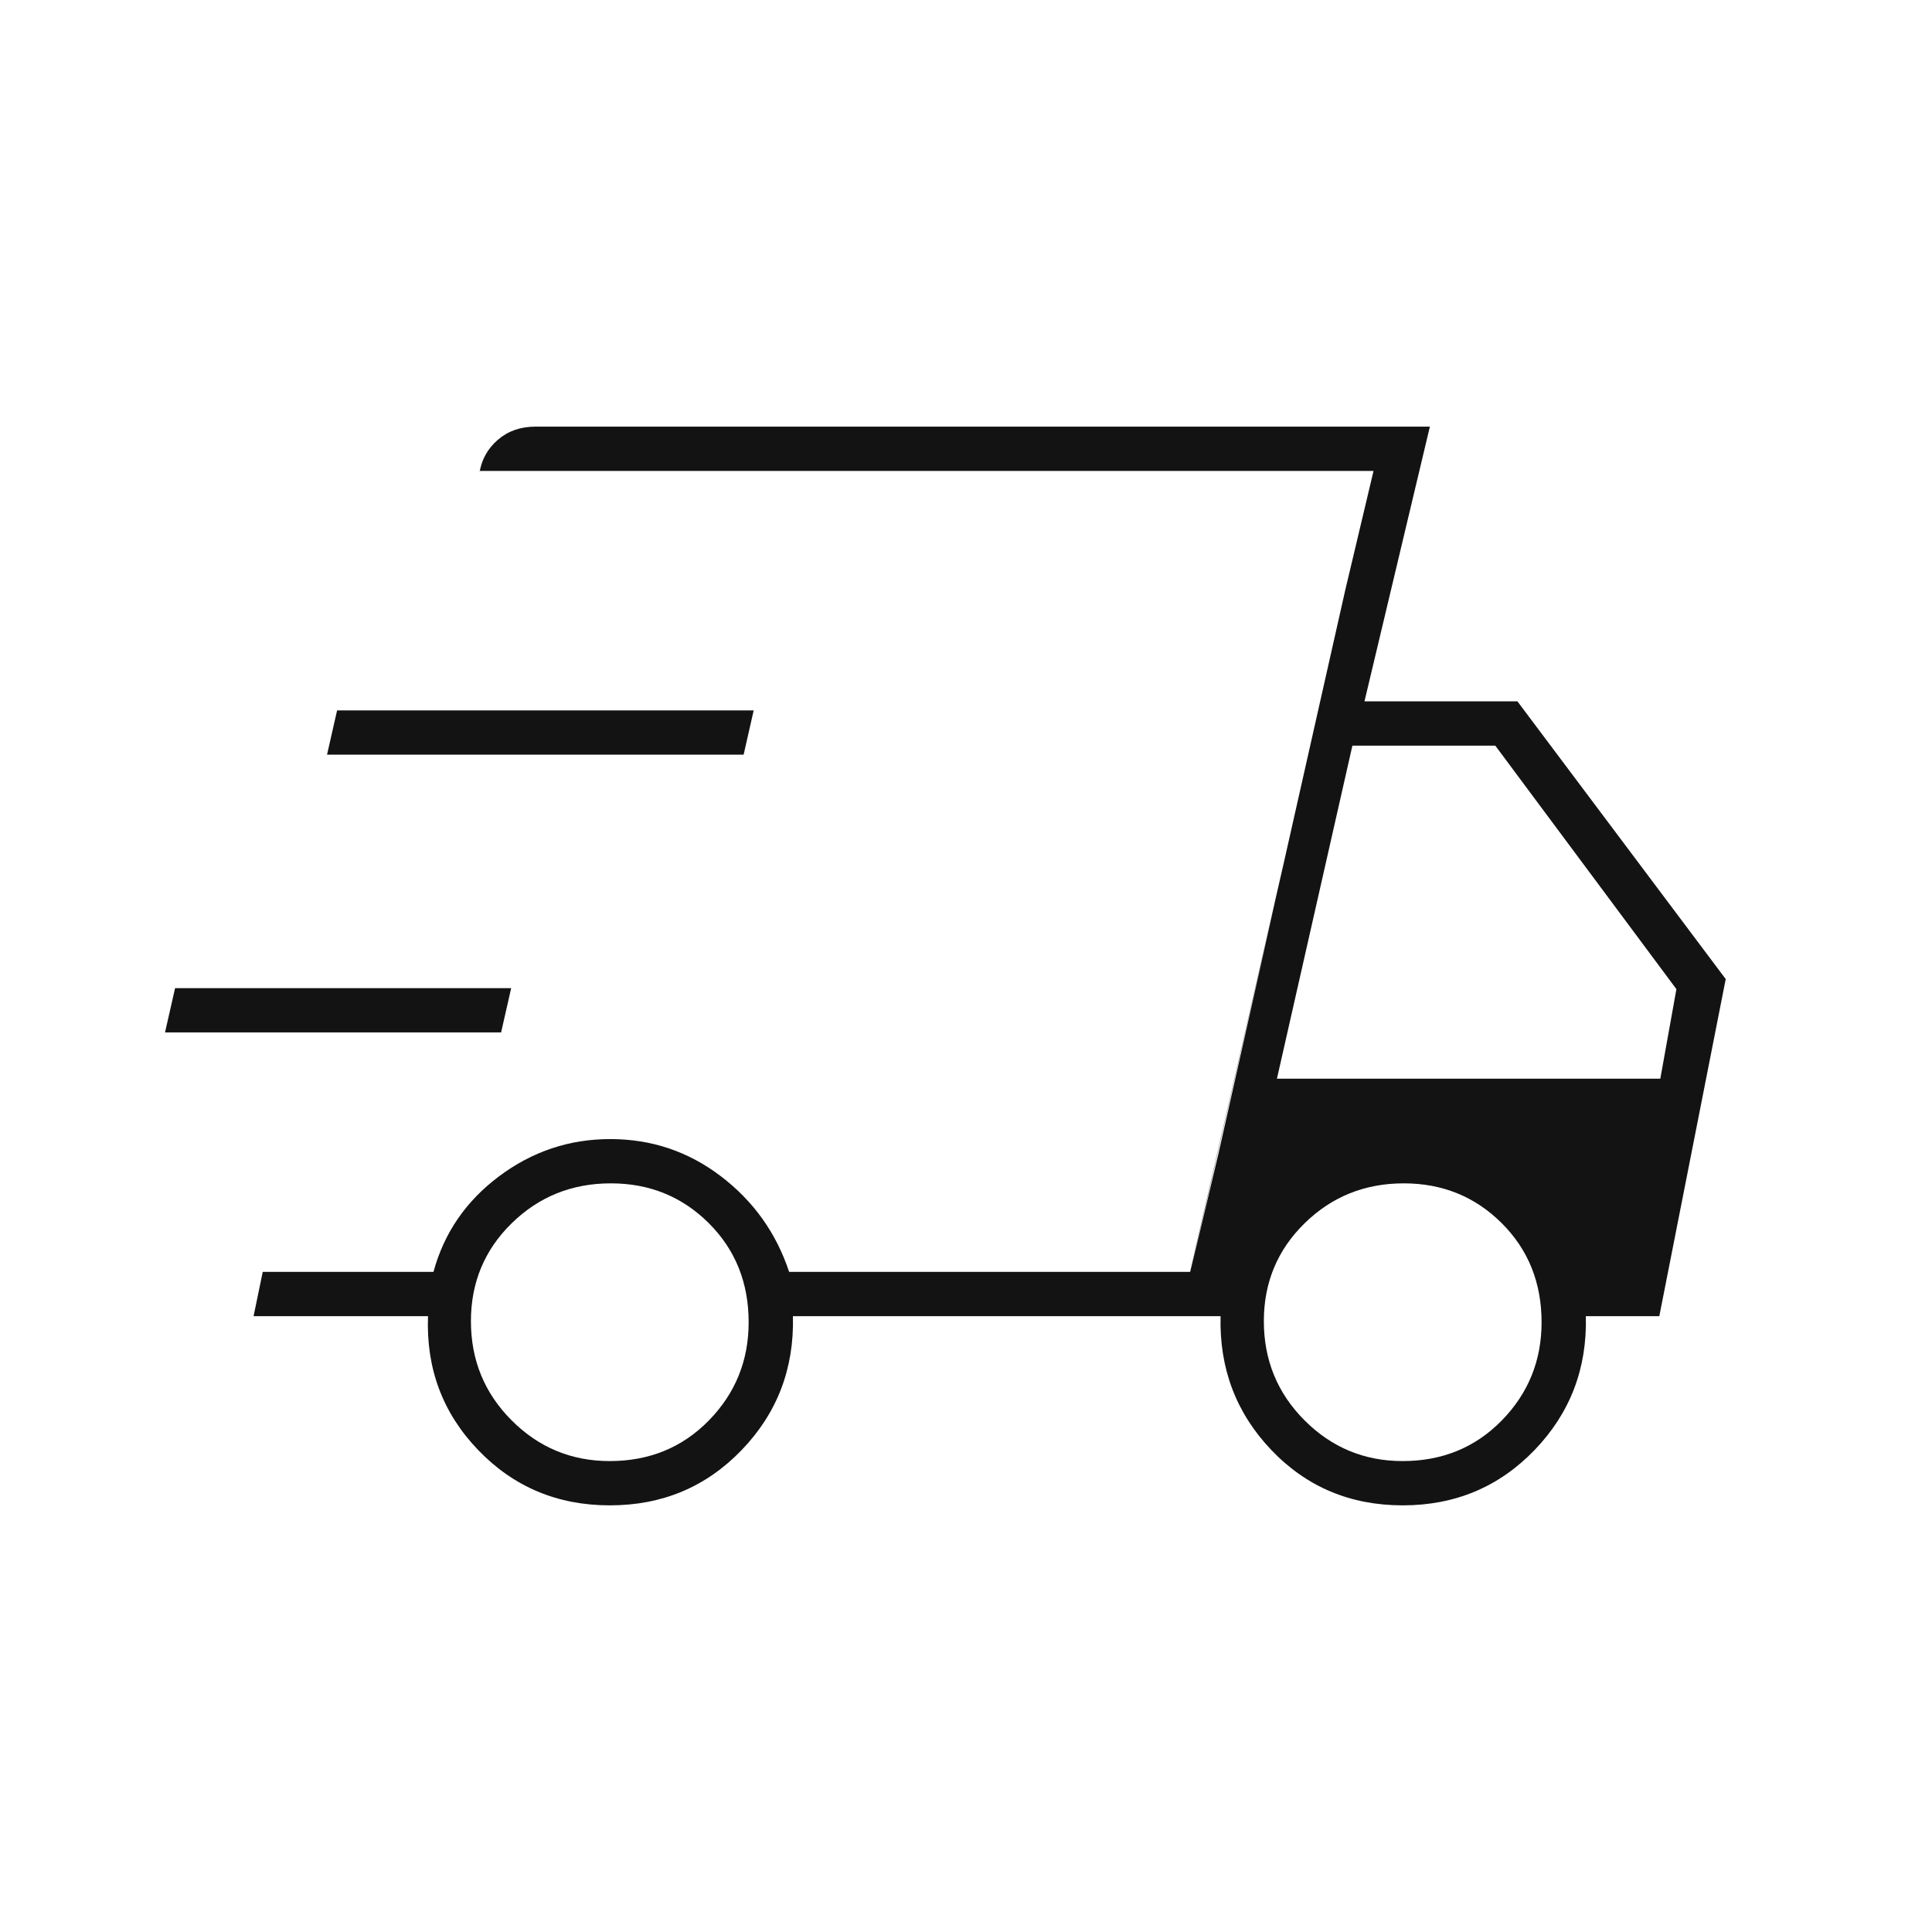 <svg xmlns="http://www.w3.org/2000/svg" height="48px" viewBox="0 -960 960 960" width="48px" fill="#131313"><path d="M303.04-212q-39.04 0-65.45-27.5-26.41-27.5-24.91-66.5H126l4.55-22h84.84q7.88-29 32.59-47.5 24.7-18.5 55.25-18.5 30.74 0 55 18.5Q382.5-357 392.12-328h199.25l91.13-398h-444l-.28 1.04q1.58-9.95 9.14-16.49Q254.92-748 266-748h444.5L678-611.5h76l103.5 138-33 167.5H788q1 39-25.47 66.5T697-212q-39.06 0-65.28-27.5T606.5-306H394q1 39-25.46 66.5-26.45 27.5-65.5 27.5ZM634.5-424H825l8-44.5-90-121h-71L634.5-424Zm34-243 14-59-91 398 14-59 31-138 32-142ZM82-447l5-22h167l-5 22H82Zm80.5-138 5-22h207l-5 22h-207Zm140.46 351q29.54 0 49.29-20.21Q372-274.41 372-302.96q0-29.54-19.84-49.29Q332.31-372 303.54-372q-29.04 0-49.29 19.84Q234-332.31 234-303.54q0 29.04 20.21 49.29Q274.41-234 302.96-234Zm394 0q29.54 0 49.29-20.21Q766-274.41 766-302.96q0-29.54-19.84-49.29Q726.31-372 697.54-372q-29.04 0-49.29 19.84Q628-332.31 628-303.54q0 29.04 20.21 49.29Q668.41-234 696.96-234Z"/></svg>